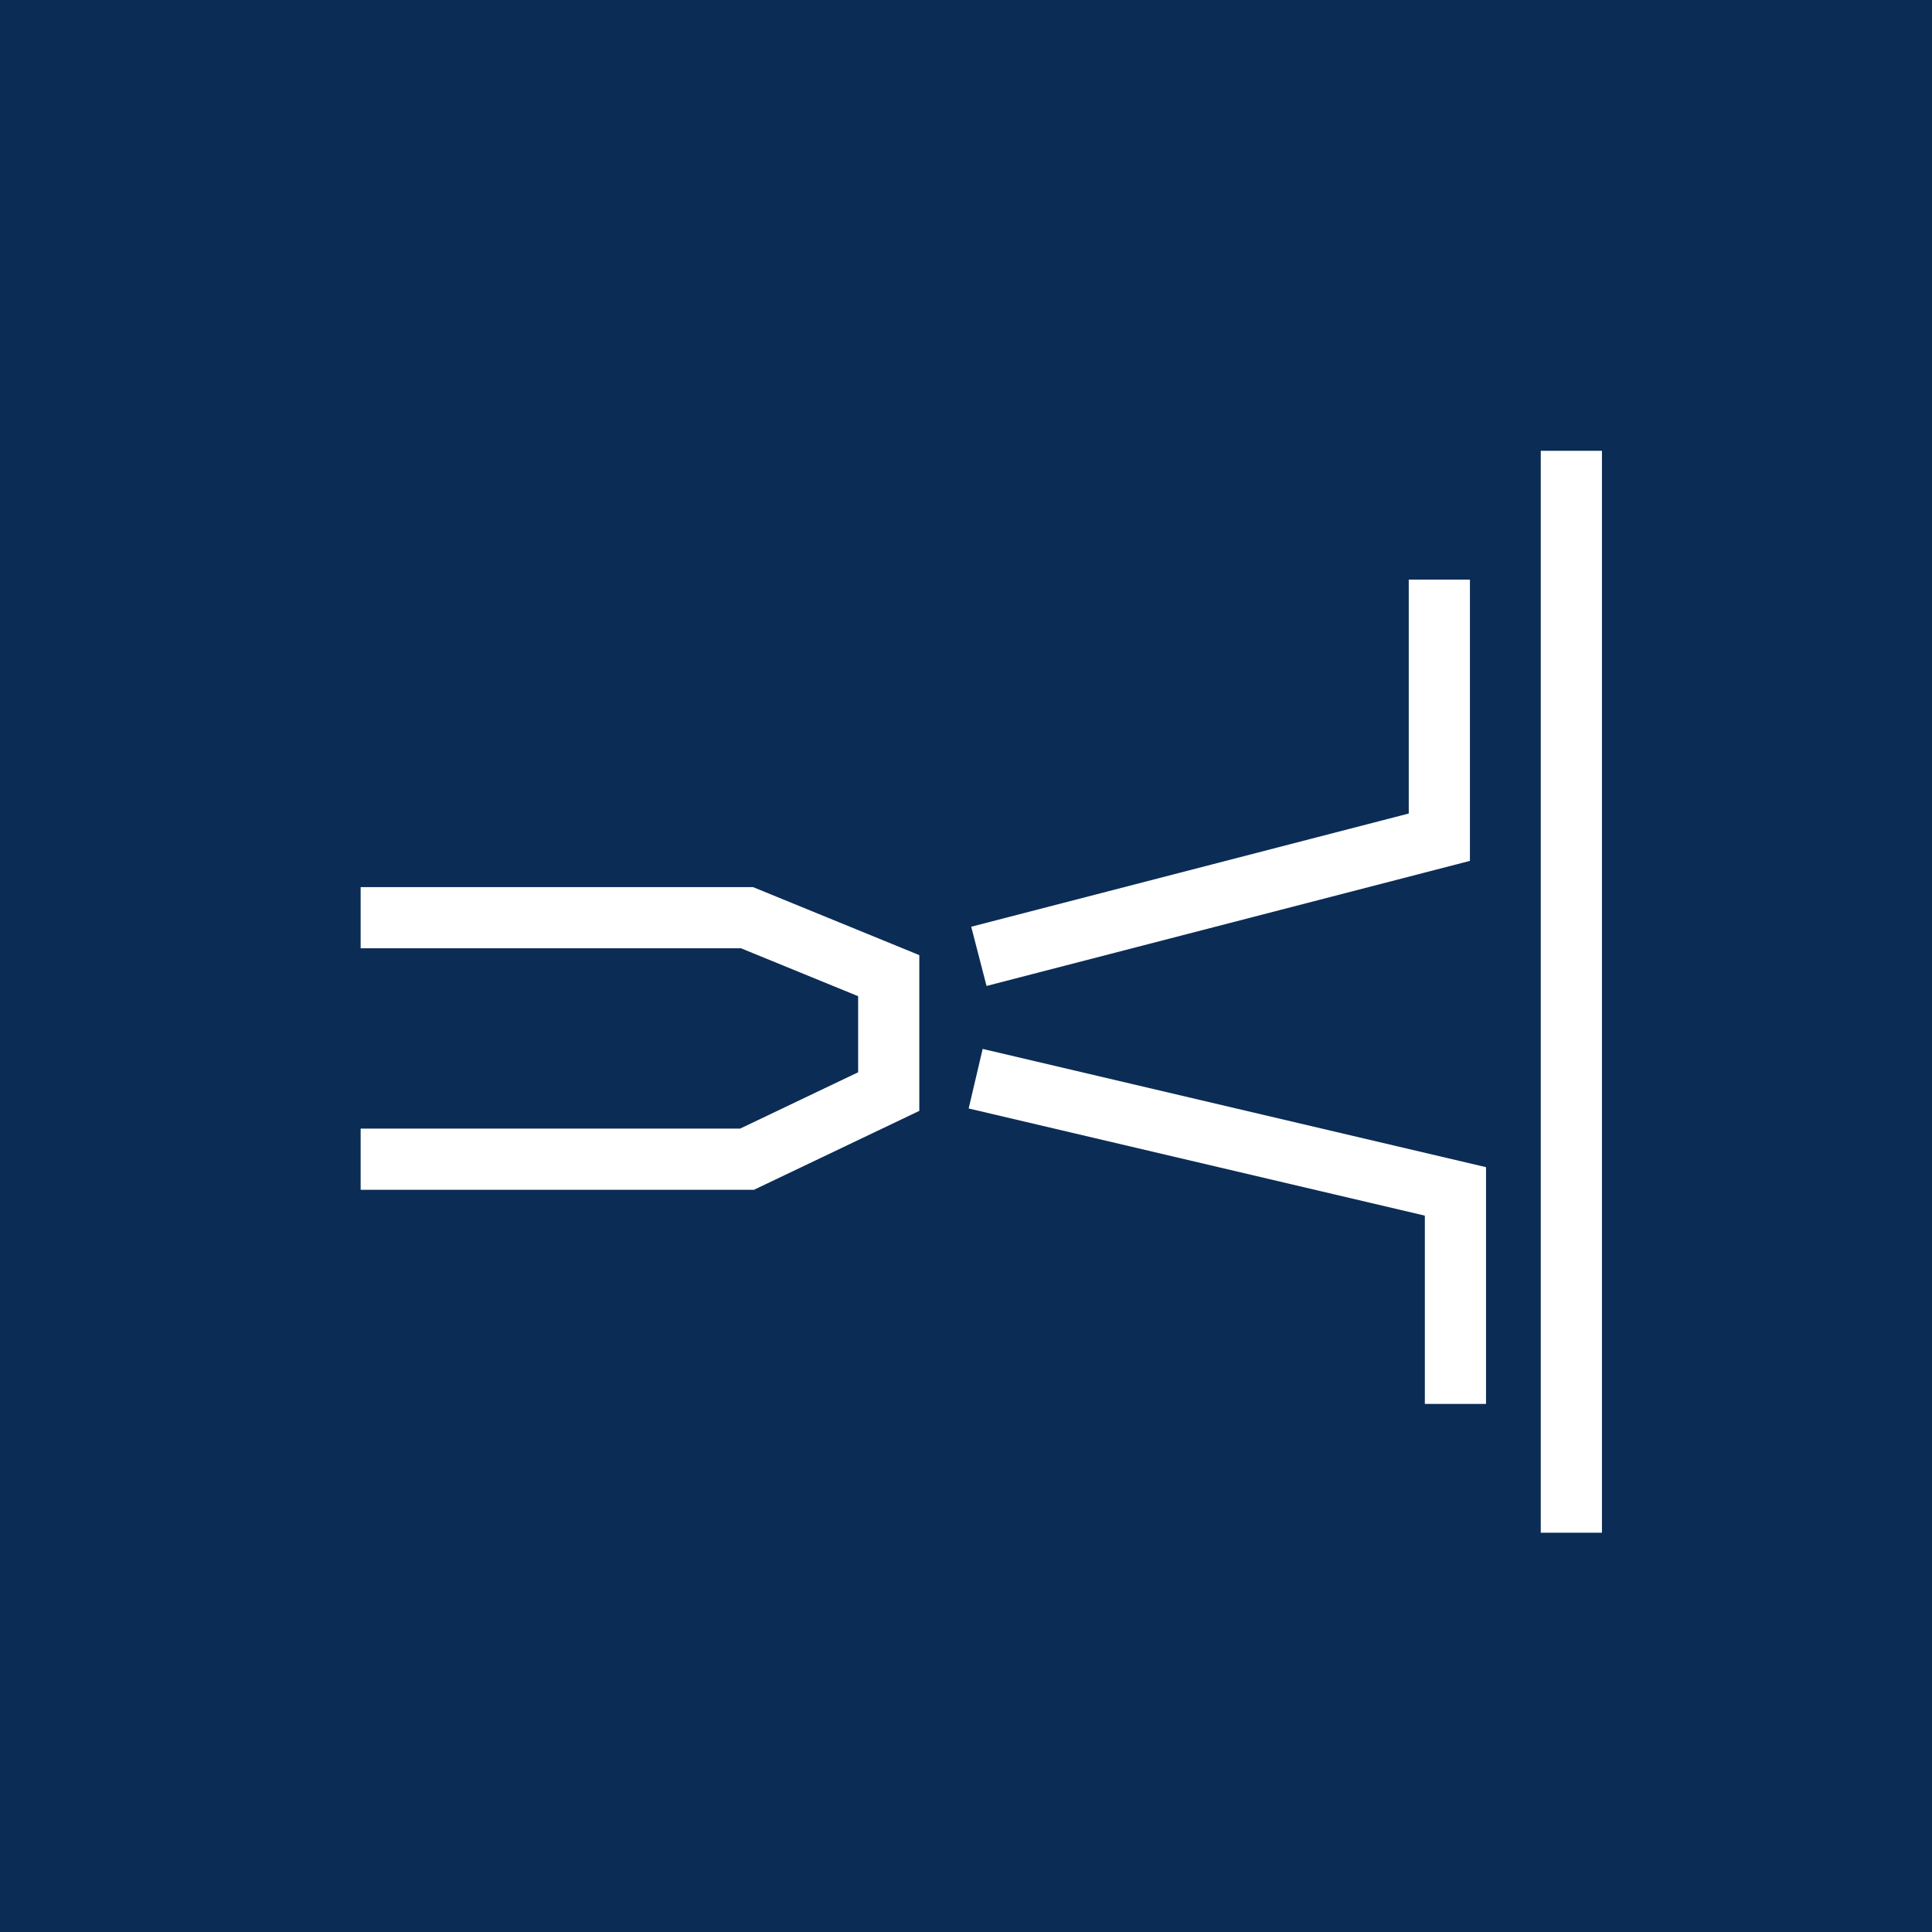 <svg xmlns="http://www.w3.org/2000/svg" viewBox="0 0 60 60"><defs><style> .cls-1 { fill: #0b2c55; } .cls-2 { fill: none; stroke: #fff; stroke-miterlimit: 10; stroke-width: 1.9px; } </style></defs><g><g id="Ebene_1"><g id="Ebene_1-2" data-name="Ebene_1"><rect class="cls-1" width="60" height="60"></rect></g><line class="cls-2" x1="48.8" y1="47.6" x2="48.8" y2="14"></line><g><polyline class="cls-2" points="30.3 33.5 45.2 37 45.2 43.6"></polyline><polyline class="cls-2" points="30.4 29.7 44.7 26 44.7 18"></polyline><polyline class="cls-2" points="11.2 28.5 23.2 28.5 27.6 30.3 27.6 33.9 23.2 36 11.2 36"></polyline></g></g></g></svg>